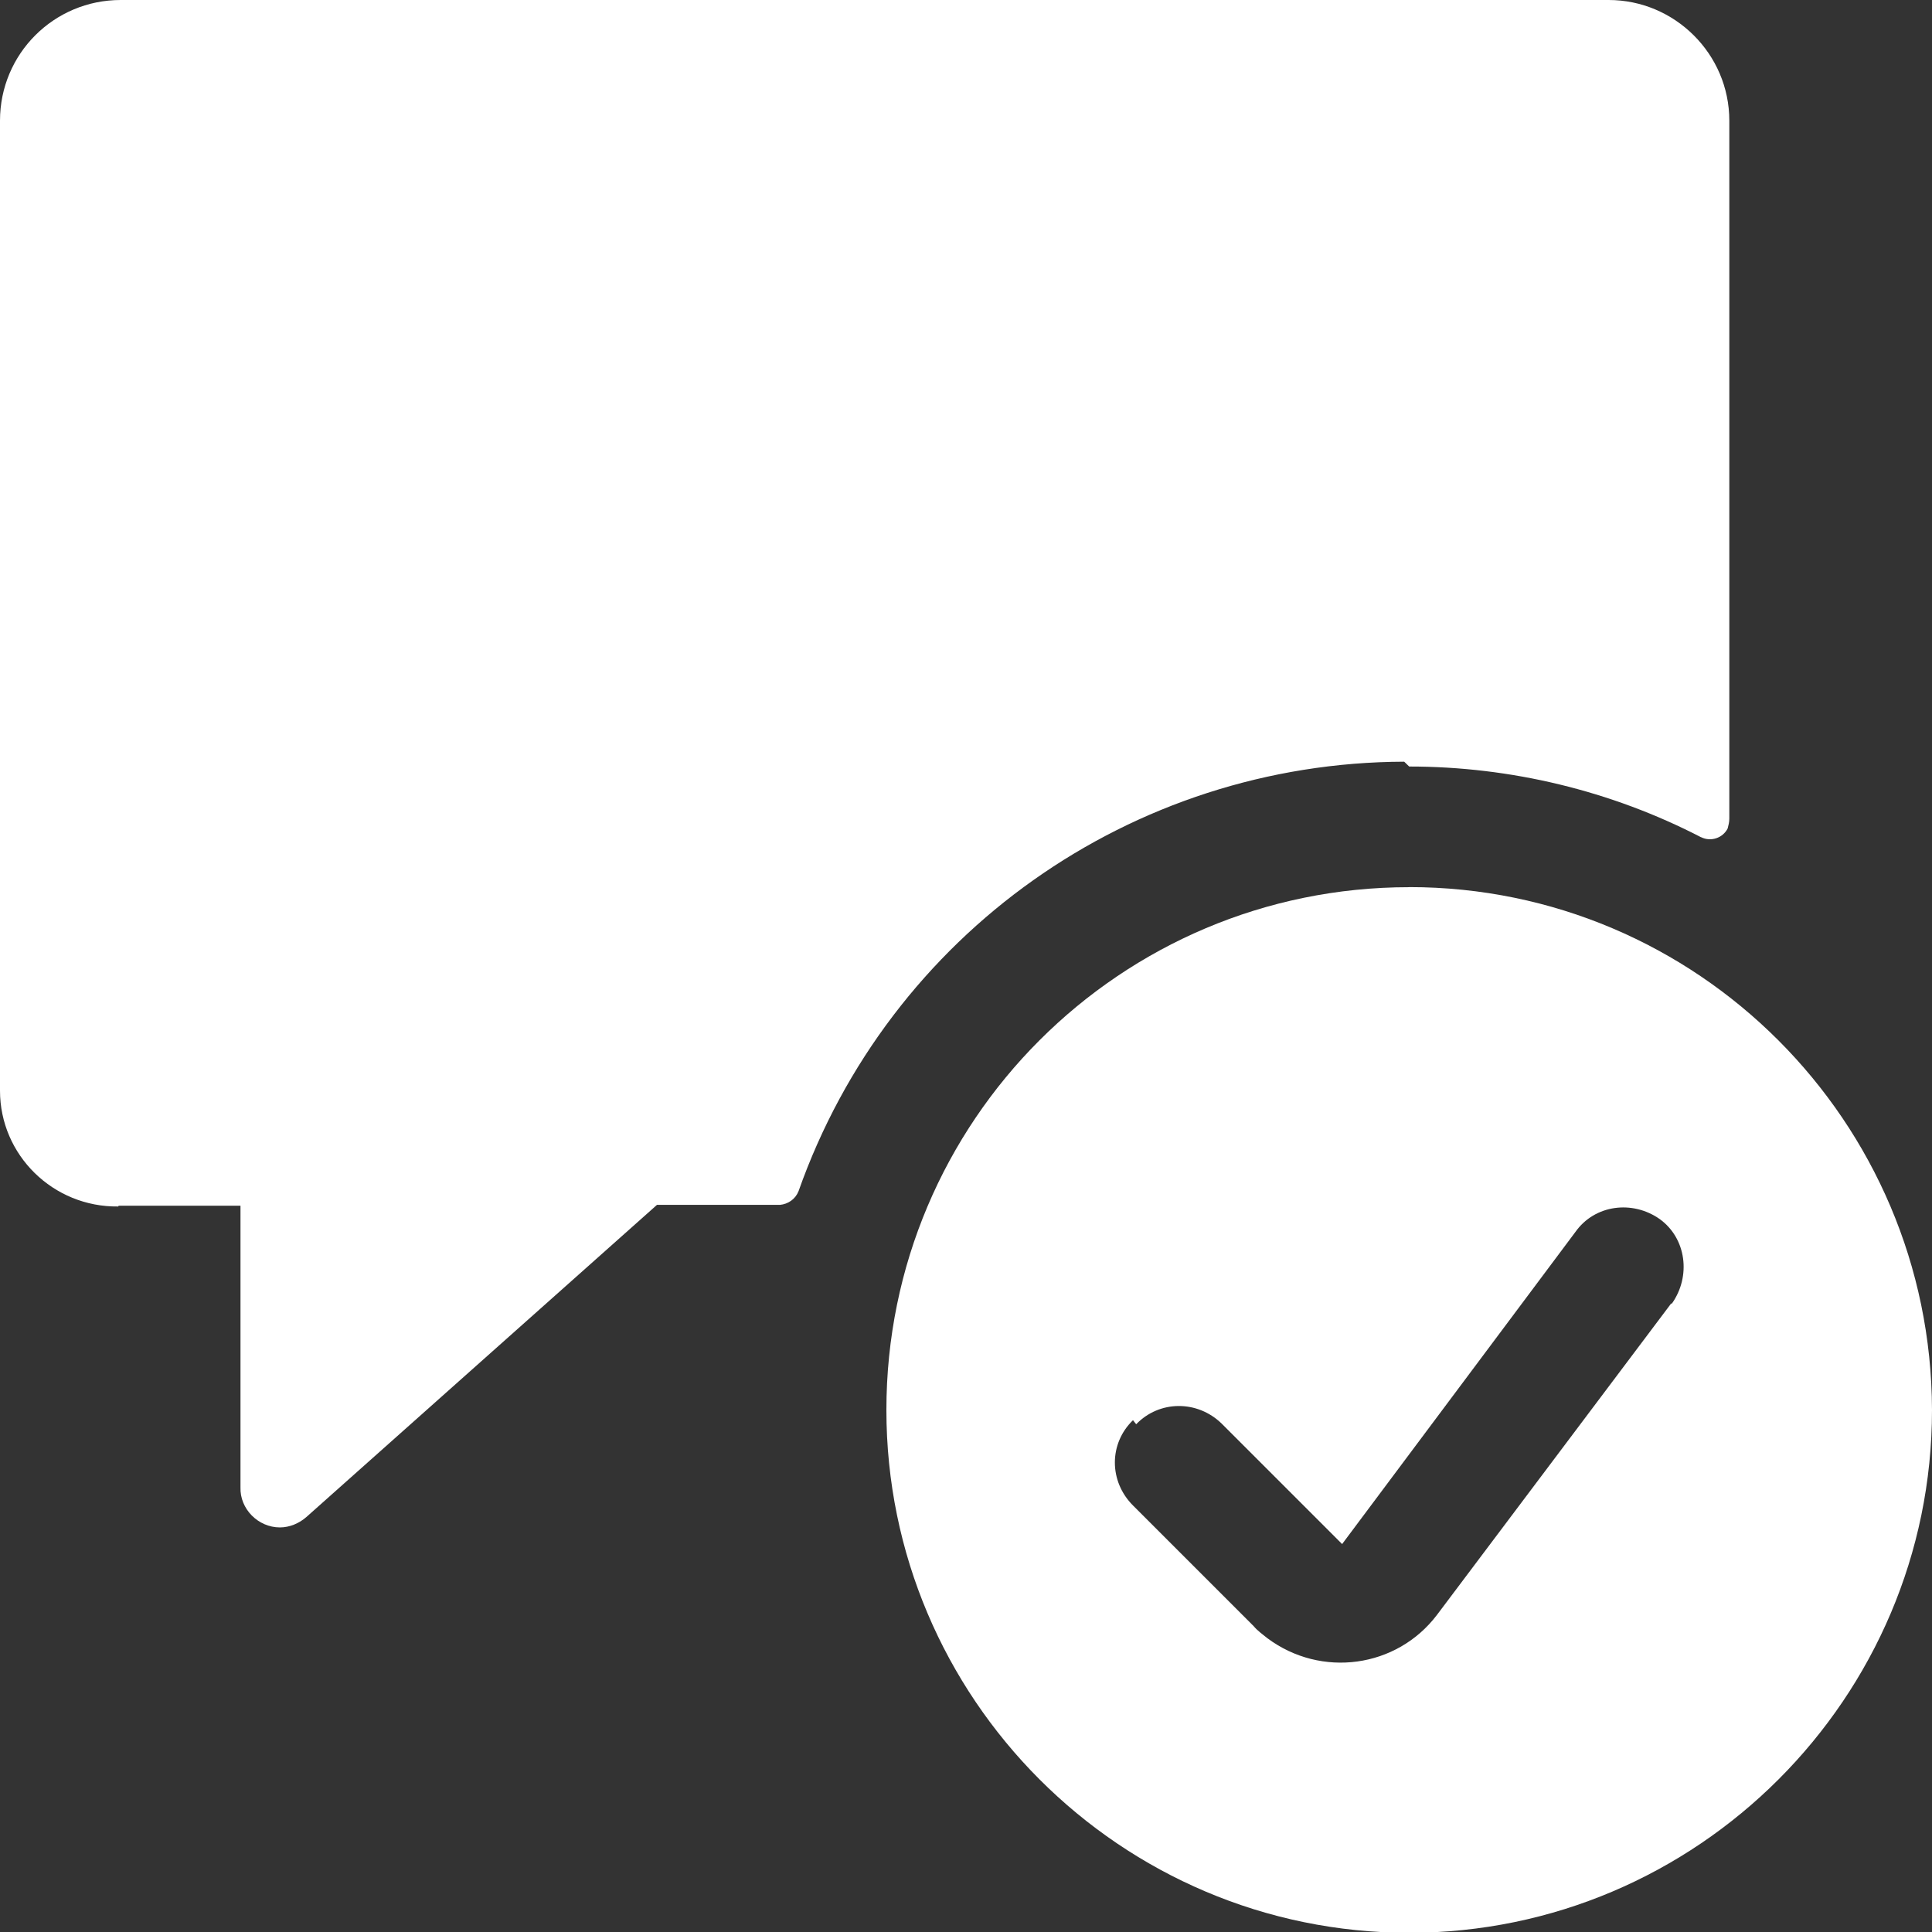 <?xml version="1.0" encoding="UTF-8"?>
<svg width="44px" height="44px" viewBox="0 0 44 44" version="1.1" xmlns="http://www.w3.org/2000/svg" xmlns:xlink="http://www.w3.org/1999/xlink">
    <rect x="0" y="0" width="44" height="44" fill="#333333" stroke="none"/>
    <title>messages-bubble-square-check</title>
    <g id="---Niche-Templates" stroke="none" stroke-width="1" fill="none" fill-rule="evenodd">
        <g id="Home" transform="translate(-739, -4846)" fill="#FFFFFF" fill-rule="nonzero">
            <g id="Group-11" transform="translate(739, 4846)">
                <g id="messages-bubble-square-check" transform="translate(0, 0)">
                    <path d="M32.093,17.457 L32.093,17.457 C34.401,17.457 36.691,18.007 38.743,19.069 L38.743,19.067 C38.963,19.177 39.237,19.086 39.347,18.866 C39.366,18.793 39.384,18.719 39.384,18.646 L39.384,2.748 L39.384,2.748 C39.384,1.227 38.138,0 36.636,0 L2.748,0 L2.748,0 C1.227,0 0,1.227 0,2.748 L0,24.839 L0,24.839 C0,26.305 1.209,27.495 2.693,27.477 C2.693,27.459 2.711,27.459 2.729,27.459 L5.477,27.459 L5.477,33.87 L5.477,33.87 C5.459,34.365 5.88,34.786 6.375,34.786 C6.595,34.786 6.814,34.694 6.979,34.548 L14.962,27.44 L17.765,27.44 L17.765,27.44 C17.948,27.422 18.113,27.312 18.186,27.129 L18.186,27.129 C20.256,21.267 25.77,17.366 31.98,17.347 L32.093,17.457 Z" id="Path"></path>
                    <path d="M32.093,20.205 L32.093,20.205 C25.517,20.205 20.187,25.535 20.187,32.112 C20.187,38.669 25.517,44.018 32.093,44.018 C38.651,44.018 44,38.669 44,32.112 L44,32.11 C43.982,25.534 38.651,20.203 32.093,20.203 L32.093,20.205 Z M25.876,32.436 L25.876,32.436 C26.407,31.886 27.268,31.886 27.818,32.417 C27.818,32.417 27.818,32.417 27.818,32.417 L30.566,35.165 L35.878,28.058 L35.878,28.058 C36.317,27.435 37.178,27.325 37.801,27.765 C38.406,28.204 38.516,29.065 38.076,29.688 C38.058,29.688 38.058,29.688 38.058,29.688 L32.727,36.777 L32.727,36.777 C31.811,37.986 30.089,38.224 28.862,37.308 C28.752,37.217 28.642,37.144 28.551,37.034 L25.803,34.286 L25.803,34.286 C25.253,33.736 25.253,32.875 25.803,32.344 L25.876,32.436 Z" id="Shape"></path>
                </g>
            </g>
        </g>
    </g>
</svg>